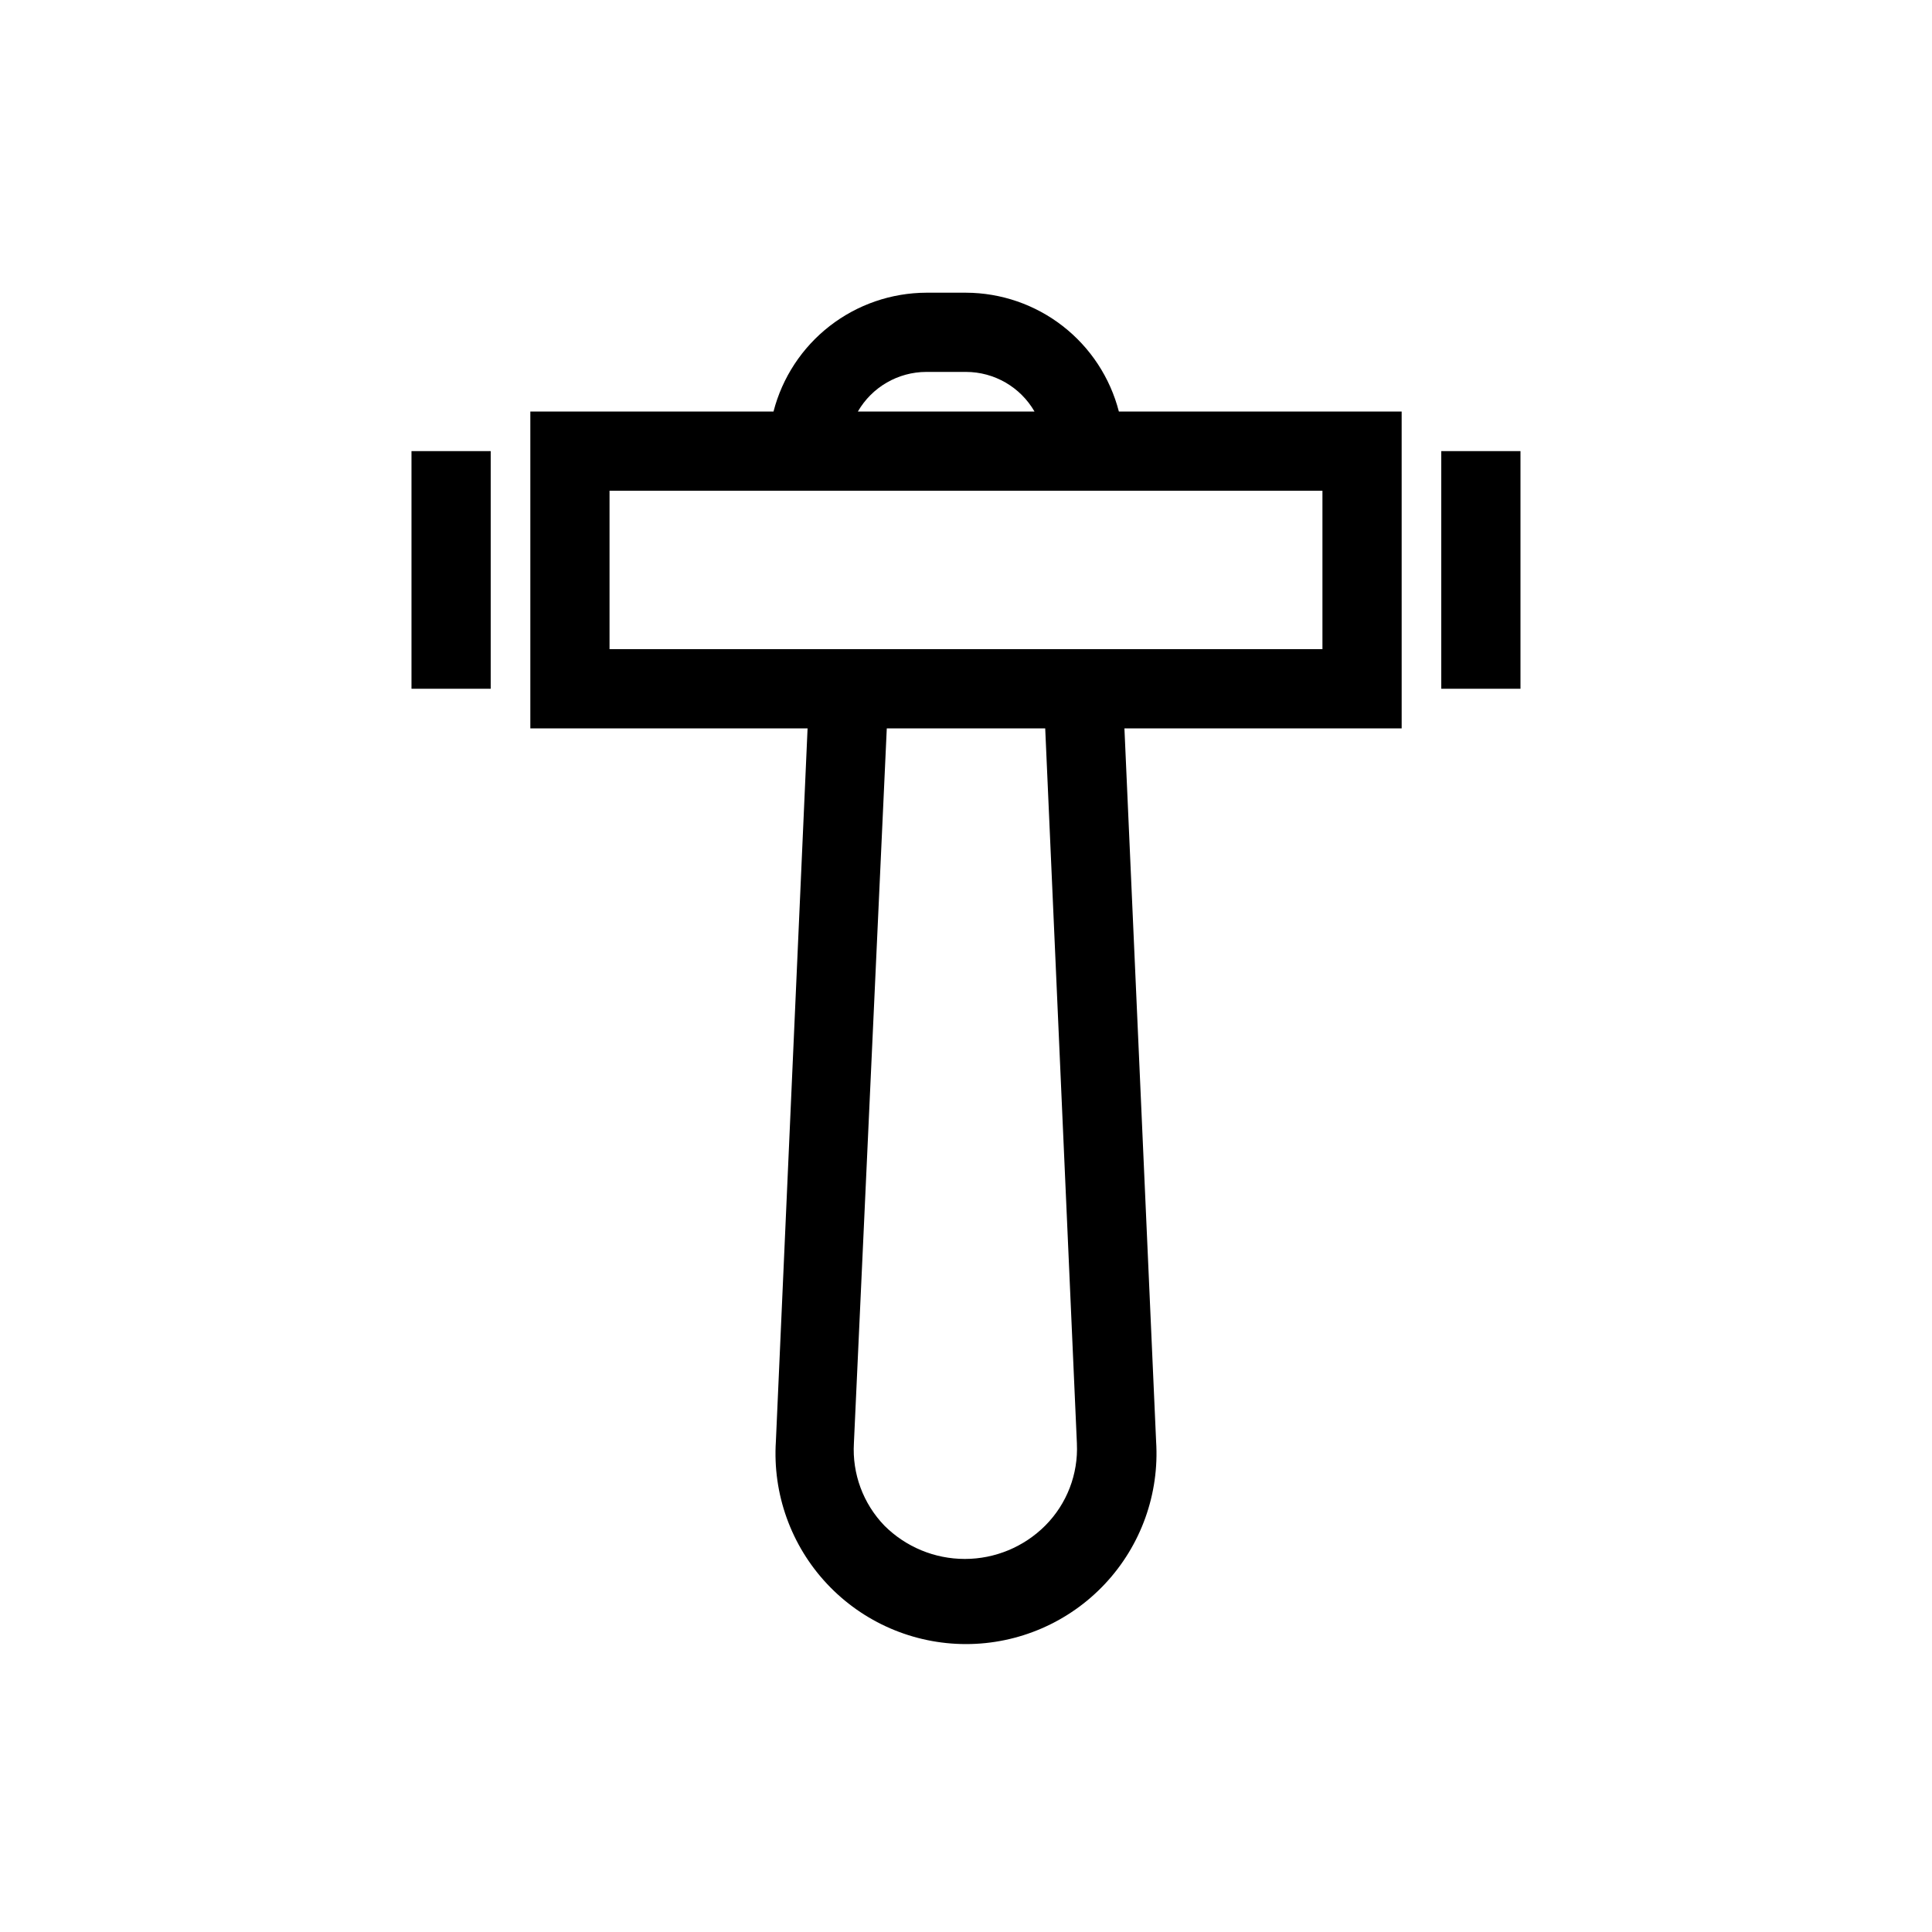 <?xml version="1.0" encoding="UTF-8"?>
<!-- Uploaded to: SVG Repo, www.svgrepo.com, Generator: SVG Repo Mixer Tools -->
<svg fill="#000000" width="800px" height="800px" version="1.1" viewBox="144 144 512 512" xmlns="http://www.w3.org/2000/svg">
 <g>
  <path d="m525.95 263.55h20.992v62.977h-20.992z"/>
  <path d="m400 221.57h-10.496c-9.285 0.031-18.297 3.137-25.629 8.832-7.332 5.699-12.566 13.668-14.887 22.656h-64.445v83.969h73.473l-8.398 188.93c-0.898 13.926 4.004 27.605 13.551 37.785 9.543 10.18 22.875 15.957 36.832 15.957 13.953 0 27.285-5.777 36.828-15.957 9.547-10.18 14.449-23.859 13.551-37.785l-8.395-188.93h73.473l-0.004-83.969h-74.941c-2.32-8.988-7.555-16.957-14.887-22.656-7.328-5.695-16.344-8.801-25.625-8.832zm-10.496 20.992h10.496c7.492 0.008 14.41 4.008 18.156 10.496h-46.812c3.746-6.488 10.668-10.488 18.16-10.496zm39.887 284.02h-0.004c0.379 8.098-2.668 15.984-8.395 21.727-5.652 5.652-13.316 8.828-21.309 8.828-7.992 0-15.656-3.176-21.309-8.828-5.625-5.828-8.559-13.746-8.082-21.832l8.715-189.45h41.984zm65.07-210.55h-188.93v-41.984h188.93z"/>
  <path d="m253.05 263.55h20.992v62.977h-20.992z"/>
 </g>
</svg>